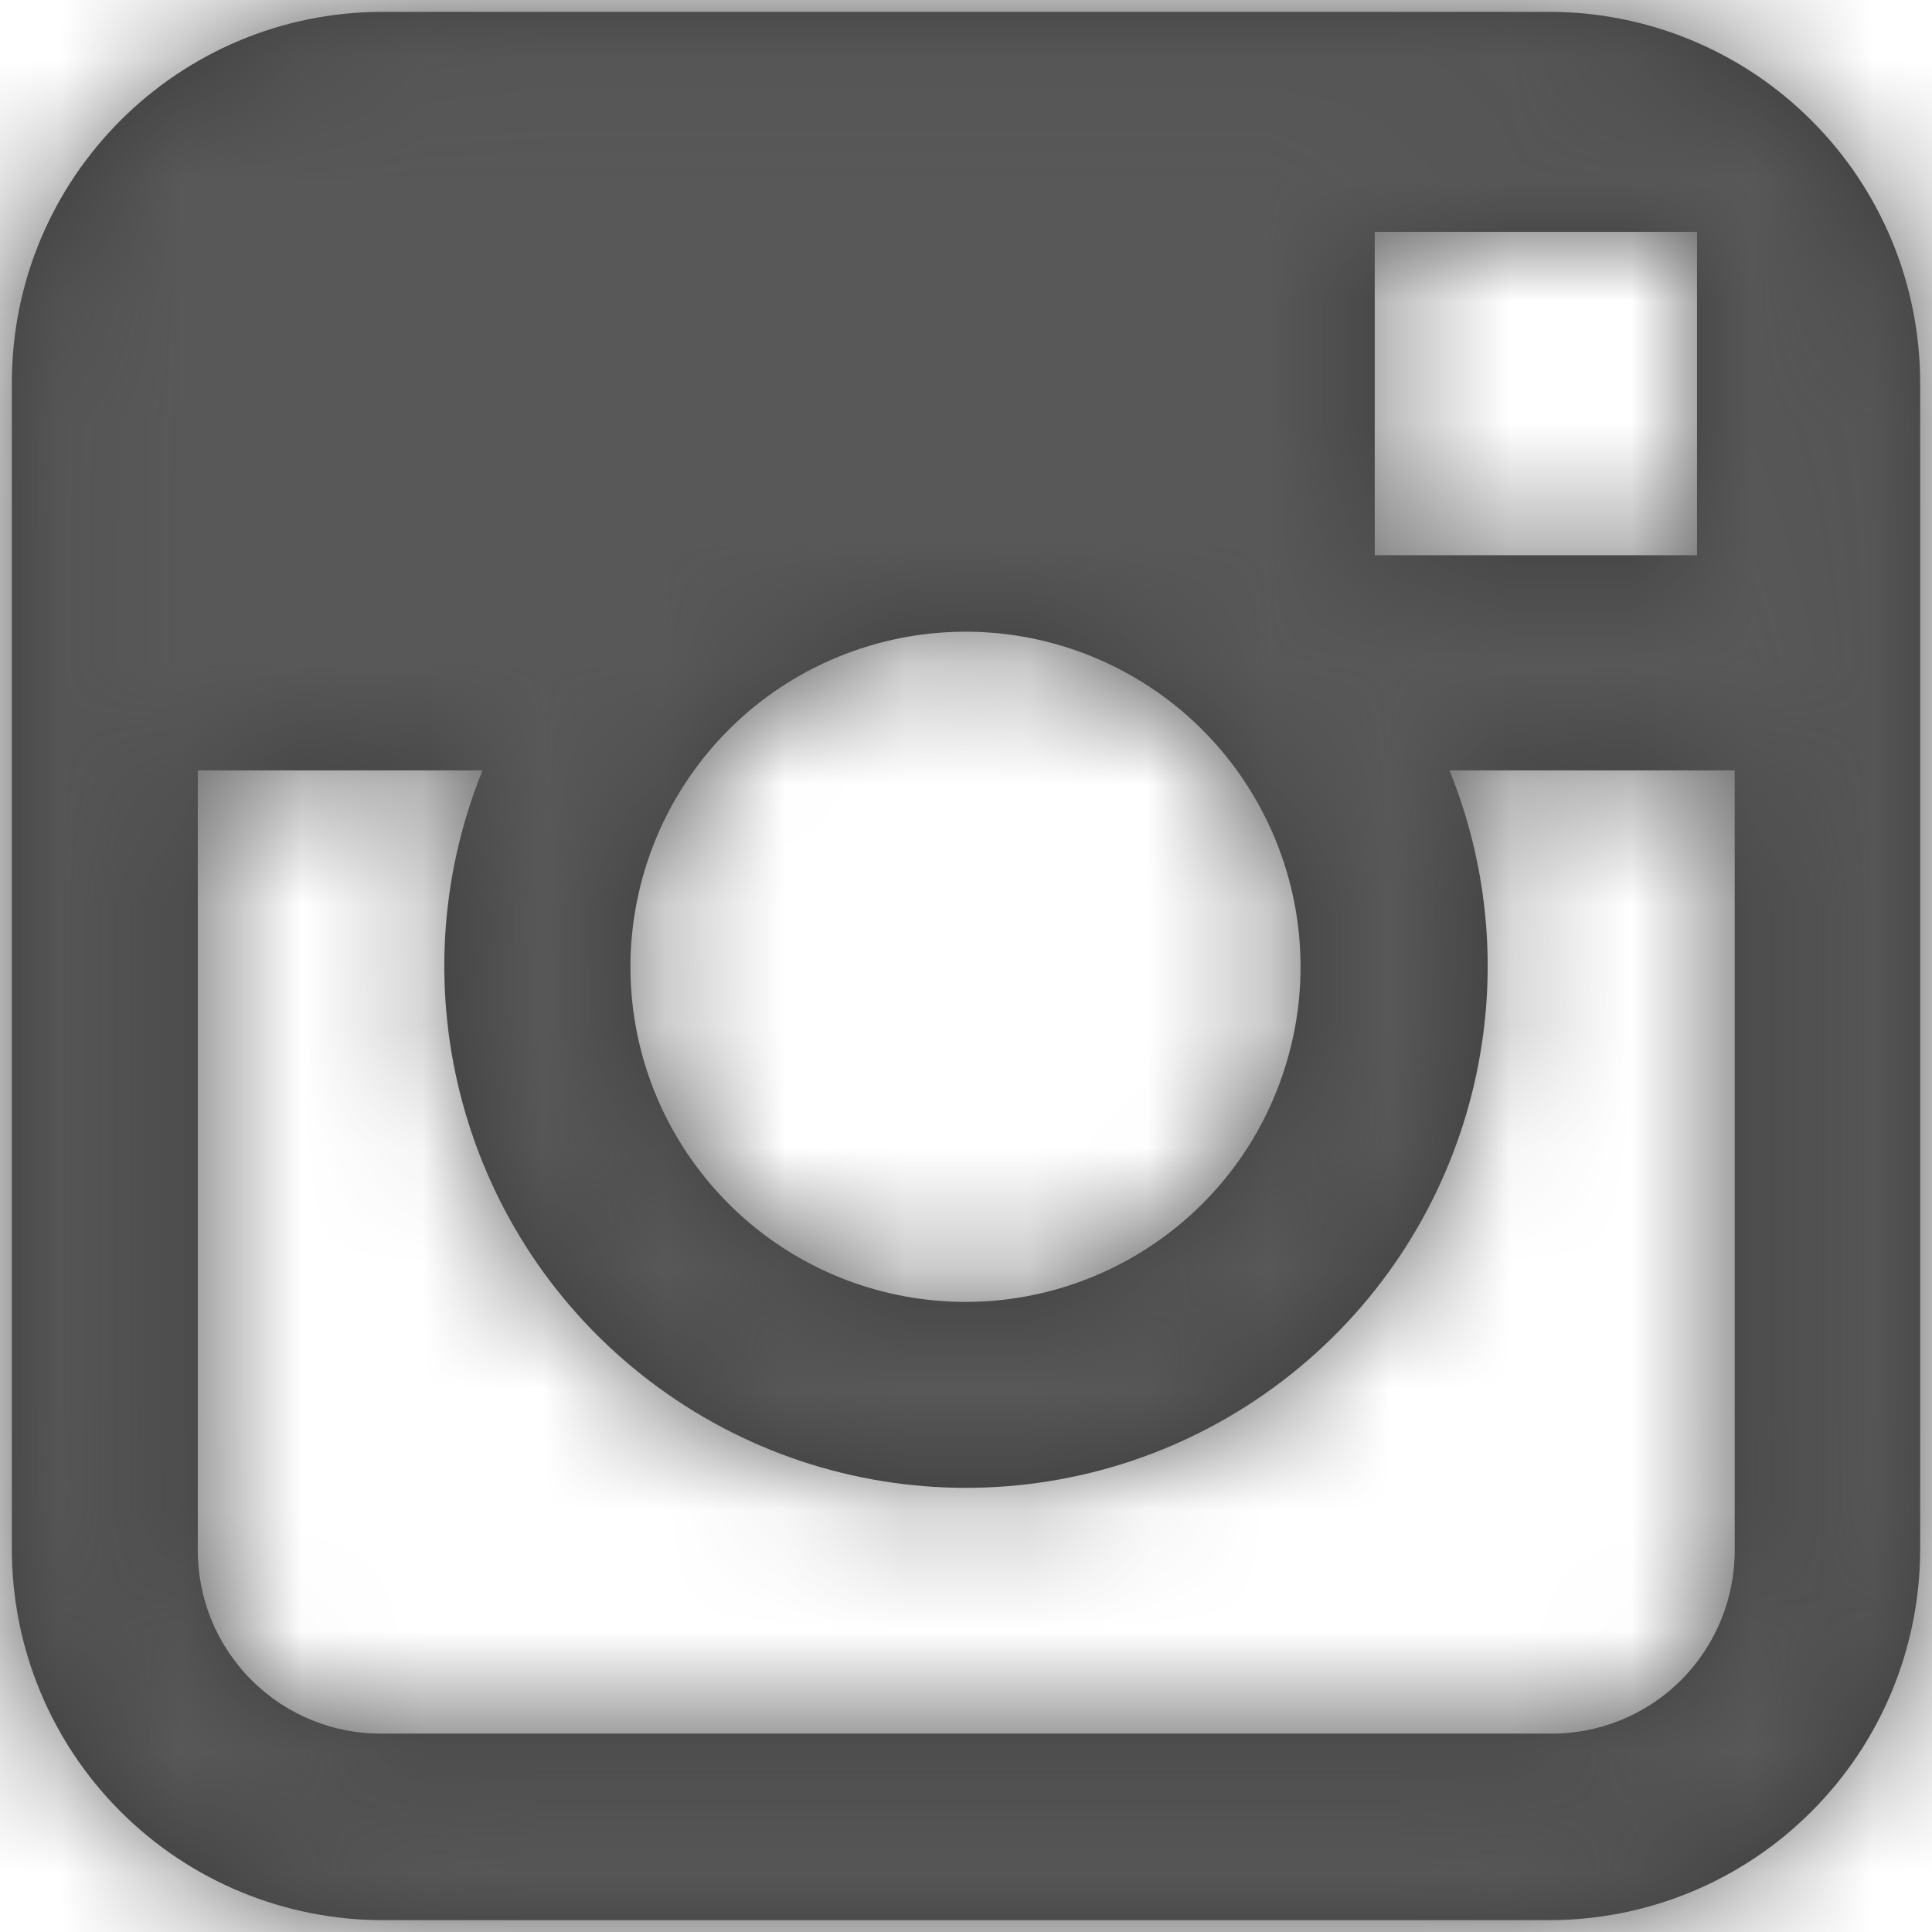 <?xml version="1.0" encoding="UTF-8"?>
<svg width="16px" height="16px" viewBox="0 0 16 16" version="1.1" xmlns="http://www.w3.org/2000/svg" xmlns:xlink="http://www.w3.org/1999/xlink">
    <!-- Generator: Sketch 63 (92445) - https://sketch.com -->
    <title>Fill / Greyscale 1</title>
    <desc>Created with Sketch.</desc>
    <defs>
        <path d="M12.829,0.098 L3.171,0.098 C1.473,0.098 0.098,1.473 0.098,3.171 L0.098,12.829 C0.098,13.644 0.421,14.426 0.998,15.002 C1.574,15.579 2.356,15.902 3.171,15.902 L12.829,15.902 C13.644,15.902 14.426,15.579 15.002,15.002 C15.579,14.426 15.902,13.644 15.902,12.829 L15.902,3.171 C15.902,2.356 15.579,1.574 15.002,0.998 C14.426,0.421 13.644,0.098 12.829,0.098 L12.829,0.098 Z M13.707,1.92 L14.054,1.92 L14.054,4.598 L11.385,4.598 L11.385,1.92 L13.707,1.92 Z M5.748,6.38 C6.549,5.273 8.036,4.914 9.253,5.533 C10.471,6.153 11.057,7.566 10.634,8.865 C10.212,10.164 8.907,10.962 7.558,10.747 C6.209,10.531 5.218,9.366 5.221,8 C5.223,7.418 5.407,6.852 5.748,6.38 L5.748,6.38 Z M14.366,12.829 C14.369,13.237 14.208,13.629 13.919,13.917 C13.63,14.204 13.237,14.363 12.829,14.357 L3.171,14.357 C2.764,14.362 2.372,14.203 2.084,13.915 C1.795,13.628 1.635,13.236 1.638,12.829 L1.638,6.38 L3.996,6.38 C3.265,8.184 3.831,10.255 5.379,11.436 C6.927,12.617 9.073,12.617 10.621,11.436 C12.169,10.255 12.735,8.184 12.004,6.38 L14.366,6.38 L14.366,12.829 Z" id="path-1"></path>
    </defs>
    <g id="Symbols" stroke="none" stroke-width="1" fill="none" fill-rule="evenodd">
        <g id="Icons-/-Social-/-Circle-/-Instagram-/-outline" transform="translate(-10, -10)">
            <g id="Fill-/-Greyscale-1" transform="translate(10, 10)">
                <mask id="mask-2" fill="white">
                    <use xlink:href="#path-1"></use>
                </mask>
                <use id="Mask" fill="#3B3B3B" fill-rule="nonzero" xlink:href="#path-1"></use>
                <g id="Fill-/-Greyscale-7-(1)" mask="url(#mask-2)" fill="#585858">
                    <g transform="translate(-10, -10)" id="Rectangle-1-Copy">
                        <rect x="0" y="0" width="36" height="36"></rect>
                    </g>
                </g>
            </g>
        </g>
    </g>
</svg>